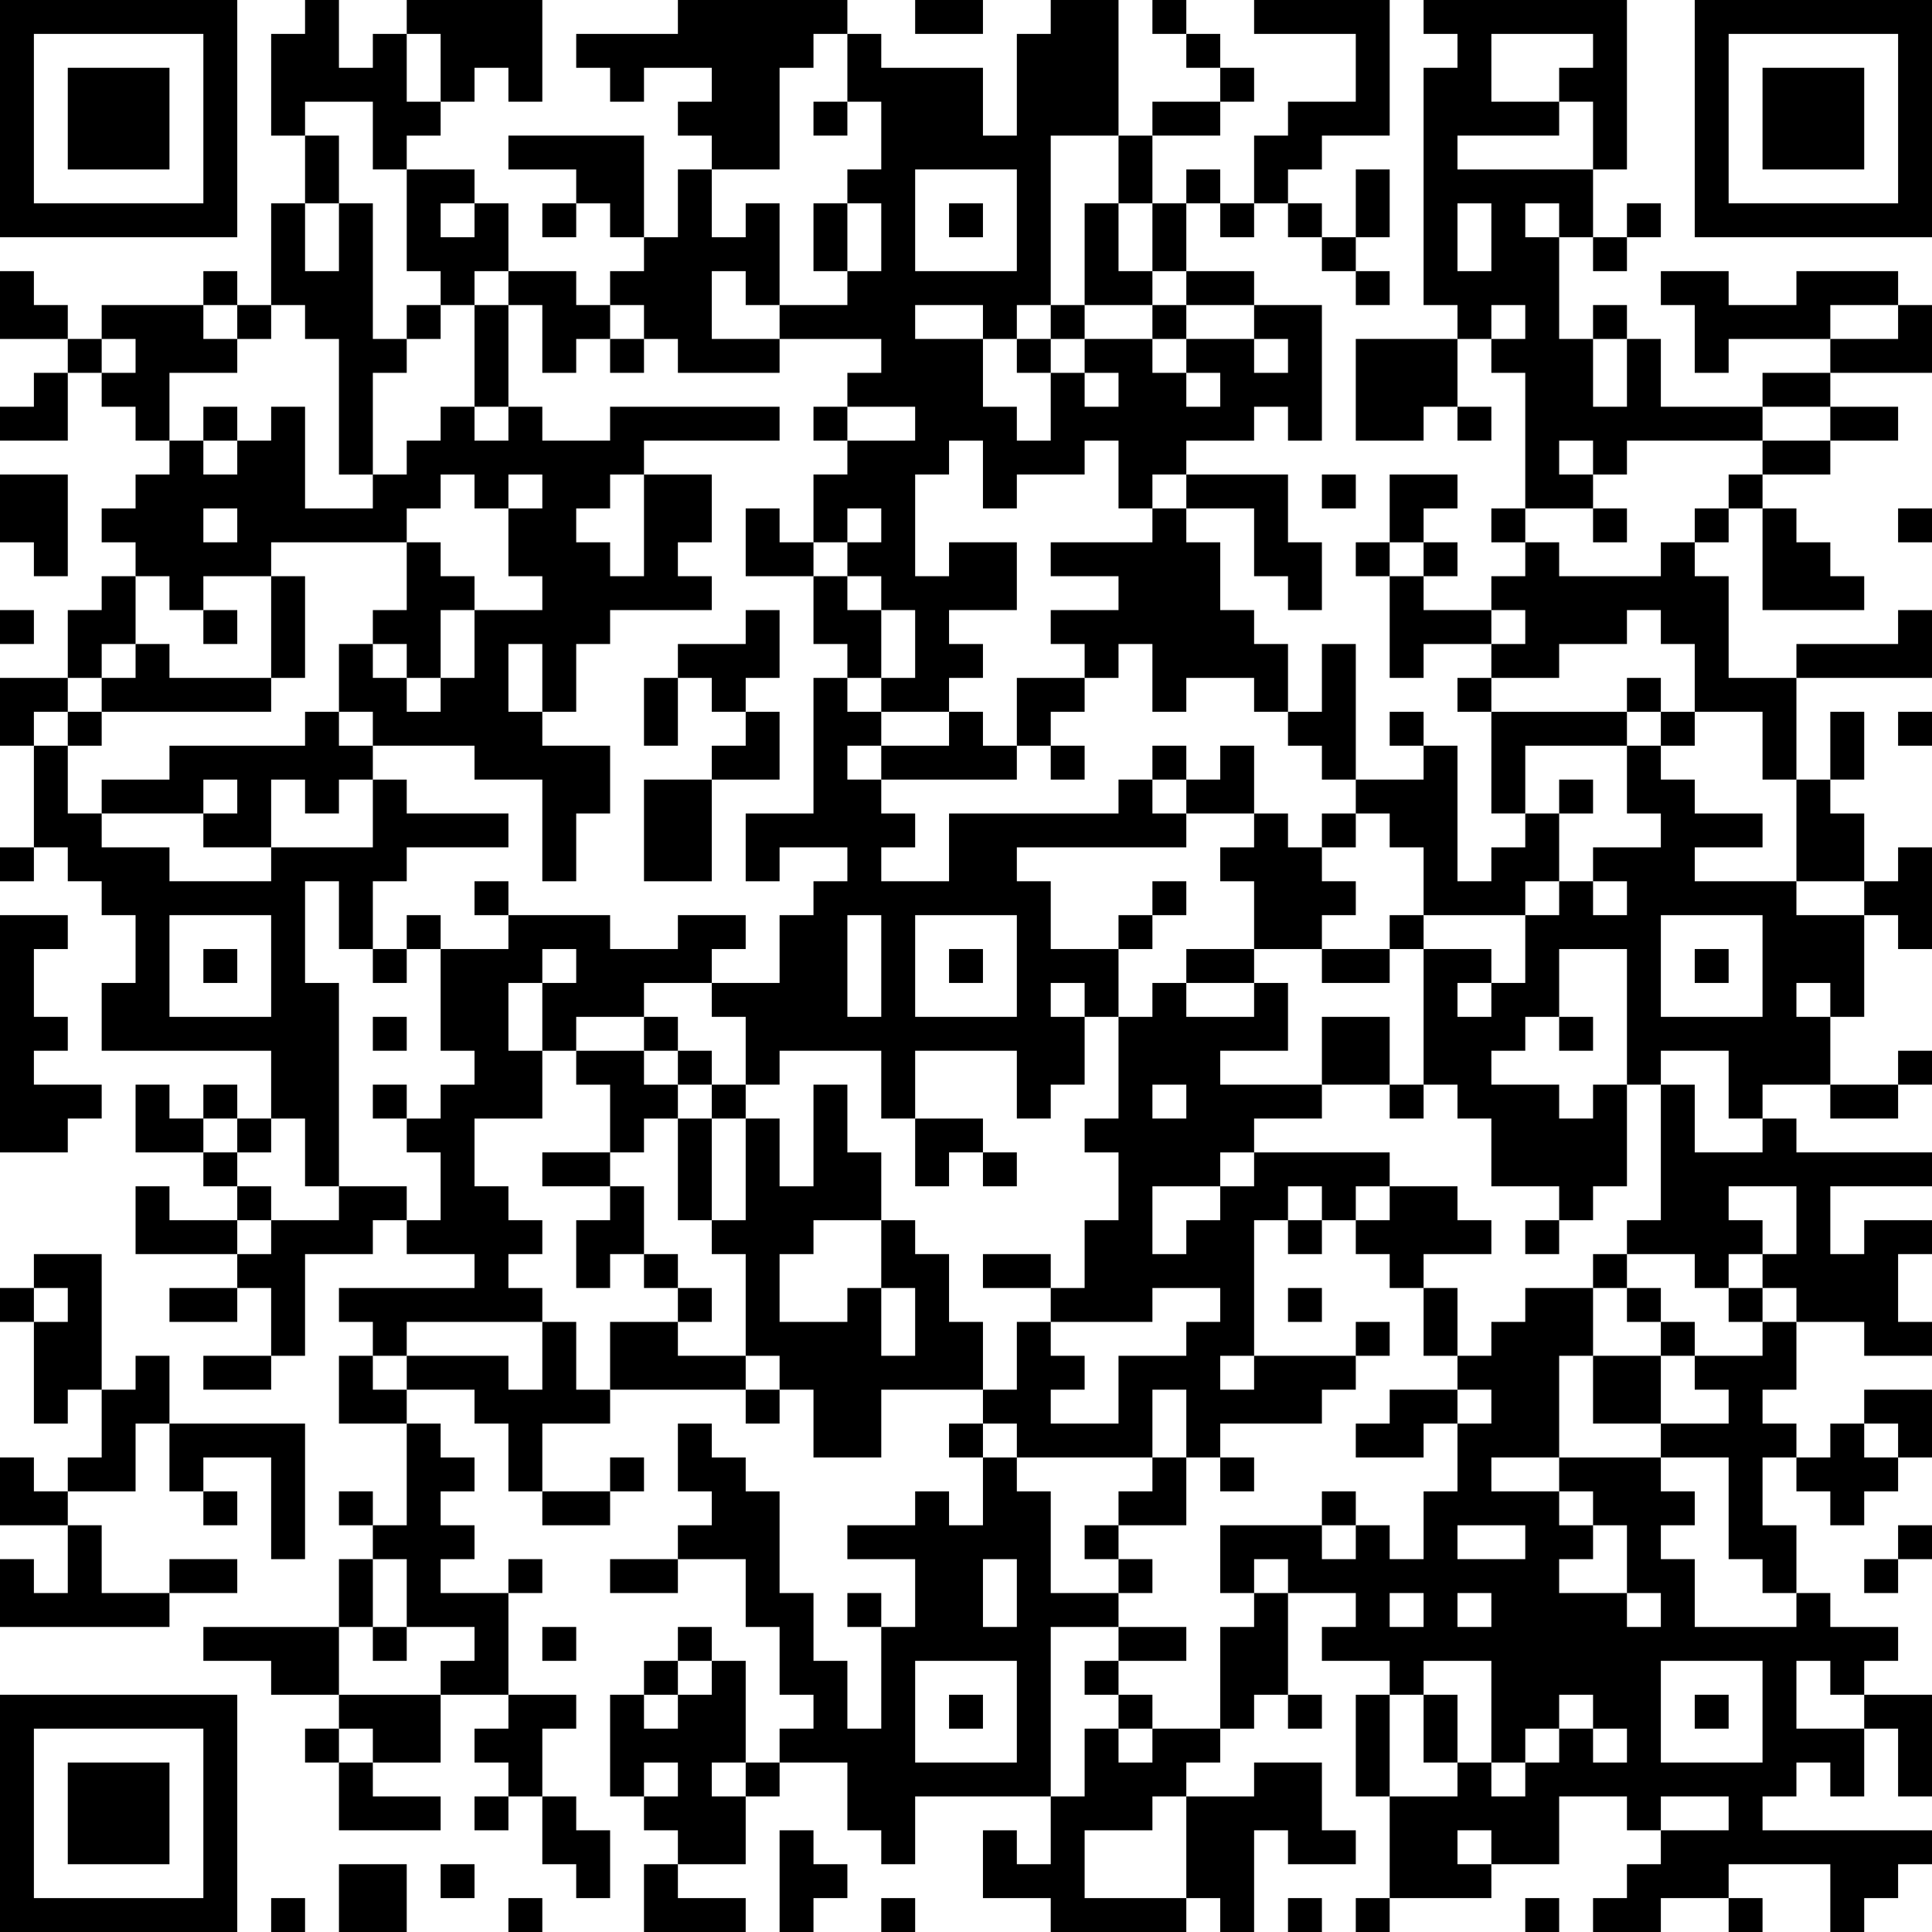 <?xml version="1.0" encoding="UTF-8"?>
<svg xmlns="http://www.w3.org/2000/svg" xml:space="preserve" viewBox="0 0 57 57">
  <path fill="#FFF" d="M0 0h57v57H0z"></path>
  <path d="M51 56h1v1h-1zM45 56h1v1h-1zM40 56h1v1h-1zM38 56h1v1h-1zM34 51v1h-1v-1h-1v2h-1v2h-1v-1h-1v2h2v1h4v-1h-3v-2h2v-1h1v-1h1v-1h-1zM26 56h1v1h-1zM19 56v1h3v-1h-2v-1h-1zM15 56h1v1h-1zM8 56h1v1H8z"></path>
  <path d="M35 55v1h1v1h1v-3h1v1h2v-1h-1v-2h-2v1h-2v1zM24 54h-1v3h1v-1h1v-1h-1zM13 55h1v1h-1zM10 55v2h2v-2h-1zM5 50H0v7h7v-7H5zm1 2v4H1v-5h5v1z"></path>
  <path d="M52 48h-2v-2h-1v-1h1v-1h-1v-1h-3v1h1v1h1v2h1v1h-1v-1h-2v-1h1v-1h-1v-1h-2v-1h2v-3h1v-2h-2v1h-1v1h-1v1h1v1h-1v2h-1v2h-1v-1h-1v1h-1v-1h-3v2h1v-1h1v1h2v1h-1v1h2v1h1v-1h2v3h1v-1h1v-1h1v1h1v1h-1v-1h-1v1h-1v1h-1v-1h-1v1h-2v3h3v-1h-1v-1h1v1h2v-2h2v1h1v-1h2v1h-2v1h-1v1h-1v1h2v-1h2v-1h3v2h1v-1h1v-1h1v-1h-5v-1h1v-1h1v1h1v-2h-2v-2h1v1h1v-1h1v-1h-2v-1h-1v1h-1zm-10 0h-1v-1h1v1zm2 0h-1v-1h1v1zm1-2h-2v-1h2v1zm7 4v2h-3v-3h3v1zM16 55h1v1h1v-2h-1v-1h-1v1zM14 53h1v1h-1zM3 52H2v3h3v-3H4zM22 52h1v1h-1zM21 52h1v-3h-1v1h-1v1h-1v-1h-1v3h1v-1h1v1h-1v1h1v1h2v-2h-1zM10 53v1h3v-1h-2v-1h-1z"></path>
  <path d="M42 52h1v-2h-1v1zM31 51v-3h2v-1h-2v-3h-1v-1h-1v2h-1v-1h-1v1h-2v1h2v2h-1v3h-1v-2h-1v-2h-1v-3h-1v-1h-1v-1h-1v2h1v1h-1v1h2v2h1v2h1v1h-1v1h2v2h1v1h1v-2h4v-2zm-1-1v2h-3v-3h3v1zm0-3v1h-1v-2h1v1zM14 51v1h1v1h1v-2h1v-1h-2v1zM9 51h1v1H9zM56 51v2h1v-3h-2v1zM50 50h1v1h-1zM41 51v-1h-1v3h1v-1zM38 50h1v1h-1zM33 50h1v1h-1z"></path>
  <path d="M28 50h1v1h-1zM11 50h-1v1h1v1h2v-2h-1zM32 49h1v1h-1zM19 49h1v1h-1zM37 48h-1v3h1v-1h1v-3h-1zM34 49h1v-1h-2v1zM20 48h1v1h-1zM16 48h1v1h-1zM11 48h1v1h-1zM10 48H6v1h2v1h2v-1zM25 47h1v1h-1zM11 47v-1h-1v2h1zM2 48h3v-1H3v-2H2v2H1v-1H0v2h1zM55 46h1v1h-1zM33 46h1v1h-1zM18 46v1h2v-1h-1zM15 46h1v1h-1zM7 47v-1H5v1h1zM56 45h1v1h-1zM32 45h1v1h-1zM39 44h1v1h-1zM17 45h1v-1h-2v1zM10 44h1v1h-1zM6 44h1v1H6zM1 44v-1H0v2h2v-1zM54 44v1h1v-1h1v-1h-1v-1h-1v1h-1v1zM36 43h1v1h-1zM34 44h-1v1h2v-2h-1zM18 43h1v1h-1z"></path>
  <path d="M12 44v1h-1v1h1v2h2v1h-1v1h2v-3h-2v-1h1v-1h-1v-1h1v-1h-1v-1h-1v1zM5 44h1v-1h2v3h1v-4H5v1zM30 43h4v-2h1v2h1v-1h3v-1h1v-1h-3v1h-1v-1h1v-4h1v-1h1v1h1v-1h1v-1h-4v1h-1v1h-1v1h-1v-2h2v-1h1v-1h2v-1h-3v-1h2v-2h-1v1h-2v-1h-1v1h-1v3h-1v1h1v2h-1v2h-1v1h3v-1h2v1h-1v1h-2v2h-2v-1h1v-1h-1v-1h-1v2h-1v1h1v1zm4-11h1v1h-1v-1zM28 42h1v1h-1zM4 44v-2h1v-2H4v1H3v2H2v1h1zM56 43h1v-2h-2v1h1zM49 40h-2v2h2v-1zM41 41v1h-1v1h2v-1h1v-1h-1zM22 41h1v1h-1zM21 40h-1v-1h-2v2h4v-1z"></path>
  <path d="M17 40v-1h-1v2h-1v-1h-3v1h2v1h1v2h1v-2h2v-1h-1zM11 40h-1v2h2v-1h-1zM6 40v1h2v-1H7zM52 40h-2v1h1v1h-2v1h2v3h1v1h1v-2h-1v-2h1v-1h-1v-1h1v-2h-1zM49 39h1v1h-1zM40 39h1v1h-1zM29 39h-1v-2h-1v-1h-1v2h1v2h-1v-2h-1v1h-2v-2h1v-1h2v-2h-1v-2h-1v3h-1v-2h-1v3h-1v1h1v3h1v1h1v2h2v-2h3v-1z"></path>
  <path d="M12 39h4v-1h-1v-1h1v-1h-1v-1h-1v-2h2v-2h-1v-2h1v-1h1v1h-1v2h1v-1h2v-1h2v-1h1v-1h-2v1h-2v-1h-3v1h-2v3h1v1h-1v1h-1v1h1v2h-1v1h2v1h-4v1h1v1h1zM51 38h1v1h-1zM48 38h1v1h-1zM43 38h-1v2h1v-1zM38 38h1v1h-1zM20 38h1v1h-1zM5 38v1h2v-1H6zM3 39v-2H1v1h1v1H1v3h1v-1h1v-1zM0 38h1v1H0zM47 37h1v1h-1zM30 37h-1v1h2v-1zM19 37h1v1h-1zM45 36h1v1h-1zM43 37h1v-1h-1v-1h-2v1h-1v1h1v1h1v-1zM38 36h1v1h-1zM6 36H5v-1H4v2h3v-1z"></path>
  <path d="M19 35h-1v1h-1v2h1v-1h1v-1zM11 35h-1v1H8v1H7v1h1v2h1v-3h2v-1h1v-1zM7 35h1v1H7zM51 34h-1v-2h-1v4h-1v1h2v1h1v-1h1v-1h-1v-1h2v2h-1v1h1v1h2v1h2v-1h-1v-2h1v-1h-2v1h-1v-2h3v-1h-4v-1h-1v1zM29 34h1v1h-1zM27 35h1v-1h1v-1h-2v1zM21 34v-1h-1v3h1v-1zM17 34h-1v1h2v-1zM6 34h1v1H6zM19 33h1v-1h-1v-1h-2v1h1v2h1zM9 34v1h1v-6H9v-3h1v2h1v-2h1v-1h3v-1h-3v-1h-1v2H8v1H5v-1H3v-1H2v-2H1v3h1v1h1v1h1v2H3v2h5v2h1v1zm-1-6v2H5v-3h3v1z"></path>
  <path d="M7 33h1v1H7zM5 33v-1H4v2h2v-1zM2 34v-1h1v-1H1v-1h1v-1H1v-2h1v-1H0v7h1zM55 33h1v-1h-2v1zM41 32h1v1h-1zM21 32h1v1h-1zM11 32h1v1h-1zM6 32h1v1H6zM56 31h1v1h-1zM20 31h1v1h-1zM46 30h1v1h-1zM41 32v-2h-2v2h1zM19 30h1v1h-1zM11 30h1v1h-1zM50 28h1v1h-1zM39 28v1h2v-1h-1zM36 28h-1v1h2v-1zM28 28h1v1h-1zM11 28h1v1h-1zM6 28h1v1H6z"></path>
  <path d="M53 27v-1h-3v-1h2v-1h-2v-1h-1v-1h-1v2h1v1h-2v1h1v1h-1v-1h-1v1h-1v2h-1v1h-1v-1h1v-1h-2v4h1v1h1v2h2v1h1v-1h1v-3h-1v1h-1v-1h-2v-1h1v-1h1v-2h2v4h1v-1h2v2h1v-1h2v-2h-1v-1h1v1h1v-3h-2zm-1 1v2h-3v-3h3v1zM41 27h1v1h-1zM33 27h1v1h-1zM12 27h1v1h-1zM34 26h1v1h-1zM14 26h1v1h-1zM56 27v1h1v-3h-1v1h-1v1zM36 25v1h1v2h2v-1h1v-1h-1v-1h-1v-1h-1v1zM0 25h1v1H0z"></path>
  <path d="M53 25v1h2v-2h-1v-1h-1v1zM39 24h1v1h-1zM46 23h1v1h-1zM41 24v1h1v2h3v-1h1v-2h-1v1h-1v1h-1v-4h-1v1h-2v1zM36 24h1v-2h-1v1h-1v1zM19 23v3h2v-3h-1zM55 22v-1h-1v2h1z"></path>
  <path d="M45 22h3v-1h-4v3h1v-1zM34 22h1v1h-1zM31 22h1v1h-1zM27 22h-1v1h4v-1h-1v-1h-1v1zM23 23v-2h-1v1h-1v1h1zM10 22v-1H9v1H5v1H3v1h3v-1h1v1H6v1h2v-2h1v1h1v-1h1v-1zM56 21h1v1h-1zM49 21h1v1h-1zM41 21h1v1h-1zM39 22v1h1v-4h-1v2h-1v1zM30 20v2h1v-1h1v-1h-1zM2 21h1v1H2zM2 21v-1H0v2h1v-1zM48 20h1v1h-1zM43 20h1v1h-1z"></path>
  <path d="M33 28h-2v-2h-1v-1h5v-1h-1v-1h-1v1h-5v2h-2v-1h1v-1h-1v-1h-1v-1h1v-1h-1v-1h-1v4h-2v2h1v-1h2v1h-1v1h-1v2h-2v1h1v2h1v-1h3v2h1v-2h3v2h1v-1h1v-2h-1v-1h1v1h1v-2zm-7 0v2h-1v-3h1v1zm4 0v2h-3v-3h3v1zM19 21v1h1v-2h-1zM5 21h3v-1H5v-1H4v1H3v1h1zM23 20v-2h-1v1h-2v1h1v1h1v-1zM9 19v-2H8v3h1z"></path>
  <path d="M3 19h1v-2H3v1H2v2h1zM55 20h2v-2h-1v1h-3v1h1zM43 18h-1v-1h-1v3h1v-1h2v-1zM6 18h1v1H6zM0 18h1v1H0zM24 18v1h1v1h1v-2h-1v-1h-1zM12 18h-1v1h1v1h1v-2h1v-1h-1v-1h-1v1z"></path>
  <path d="M5 18h1v-1h2v-1h4v-1h1v-1h1v1h1v-1h1v1h-1v2h1v1h-2v2h-1v1h-1v-1h-1v-1h-1v2h1v1h3v1h2v3h1v-2h1v-2h-2v-1h-1v-2h1v2h1v-2h1v-1h3v-1h-1v-1h1v-2h-2v3h-1v-1h-1v-1h1v-1h1v-1h4v-1h-5v1h-2v-1h-1v1h-1v-1h-1v1h-1v1h-1v1H9v-3H8v1H7v1H6v-1H5v1H4v1H3v1h1v1h1v1zm1-3h1v1H6v-1zM52 17v1h3v-1h-1v-1h-1v-1h-1v1zM49 17h-3v-1h-1v1h-1v1h1v1h-1v1h2v-1h2v-1h1v1h1v2h2v2h1v-3h-2v-3h-1v-1h-1zM42 16h1v1h-1zM40 16h1v1h-1zM34 16h-3v1h2v1h-2v1h1v1h1v-1h1v2h1v-1h2v1h1v-2h-1v-1h-1v-2h-1v-1h-1zM1 17h1v-3H0v2h1zM56 15h1v1h-1zM50 15h1v1h-1zM47 15h1v1h-1zM44 15h1v1h-1zM42 15h1v-1h-2v2h1z"></path>
  <path d="M23 15h-1v2h2v-1h-1zM51 14h1v1h-1zM39 14h1v1h-1zM36 15h1v2h1v1h1v-2h-1v-2h-3v1zM52 13v1h2v-1h-1zM55 13h1v-1h-2v1zM43 12h1v1h-1zM24 12h1v1h-1zM6 12h1v1H6zM1 12H0v1h2v-2H1zM52 11v1h2v-1h-1z"></path>
  <path d="M5 11h2v-1H6V9H3v1h1v1H3v1h1v1h1v-1zM41 10h-1v3h2v-1h1v-2h-1zM30 10h1v1h-1zM18 10h1v1h-1zM15 10V9h-1v3h1v-1zM2 10h1v1H2zM56 10h-2v1h3V9h-1zM47 9h1v1h-1zM34 9h1v1h-1zM31 9h1v1h-1z"></path>
  <path d="M19 10h1v1h3v-1h-2V8h1v1h1V6h-1v1h-1V5h-1v2h-1v1h-1v1h1zM12 9h1v1h-1zM9 10h1v4h1v-3h1v-1h-1V6h-1v2H9V6H8v3h1zM7 9h1v1H7zM1 9V8H0v2h2V9zM55 9h1V8h-3v1h-2V8h-2v1h1v2h1v-1h3V9zM40 8h1v1h-1zM36 9h1V8h-2v1zM34 9V8h-1V6h-1v3h1zM16 9v2h1v-1h1V9h-1V8h-2v1zM6 8h1v1H6zM47 7h1v1h-1zM39 7h1v1h-1zM34 8h1V6h-1v1zM48 6h1v1h-1zM41 6V5h-1v2h1zM38 6h1v1h-1zM36 6h1v1h-1zM28 6h1v1h-1zM25 6h-1v2h1V7zM16 6h1v1h-1zM12 7v1h1v1h1V8h1V6h-1v1h-1V6h1V5h-2v1zM2 7h5V0H0v7h2zM1 5V1h5v5H1V5zM35 5h1v1h-1zM33 6h1V4h-1v1z"></path>
  <path d="M19 5V4h-4v1h2v1h1v1h1V6zM10 5V4H9v2h1zM4 5h1V2H2v3h1zM36 4V3h-2v1h1zM24 3h1v1h-1zM53 2h-1v3h3V2h-1zM36 2h1v1h-1zM35 1h1v1h-1z"></path>
  <path d="M25 3h1v2h-1v1h1v2h-1v1h-2v1h3v1h-1v1h2v1h-2v1h-1v2h1v-1h1v1h-1v1h1v1h1v2h-1v1h2v-1h1v-1h-1v-1h2v-2h-2v1h-1v-3h1v-1h1v2h1v-1h2v-1h1v2h1v-1h1v-1h2v-1h1v1h1V9h-2v1h1v1h-1v-1h-2v1h1v1h-1v-1h-1v-1h-2v1h1v1h-1v-1h-1v2h-1v-1h-1v-2h-2V9h2v1h1V9h1V4h2V0h-2v1h-1v3h-1V2h-3V1h-1v2zm2 4V5h3v3h-3V7zM23 5V2h1V1h1V0h-5v1h-3v1h1v1h1V2h2v1h-1v1h1v1h1zM10 3h1v2h1V4h1V3h-1V1h-1v1h-1V0H9v1H8v3h1V3zM56 0h-6v7h7V0h-1zm0 2v4h-5V1h5v1z"></path>
  <path d="M47 15v-1h-1v-1h1v1h1v-1h4v-1h-3v-2h-1v2h-1v-2h-1V7h-1V6h1v1h1V5h-4V4h3V3h-2V1h3v1h-1v1h1v2h1V0h-6v1h1v1h-1v7h1v1h1V9h1v1h-1v1h1v4h2zm-3-8v1h-1V6h1v1zM38 5h1V4h2V0h-4v1h3v2h-2v1h-1v2h1zM34 0h1v1h-1zM29 1V0h-2v1h1zM13 2v1h1V2h1v1h1V0h-4v1h1z"></path>
</svg>
